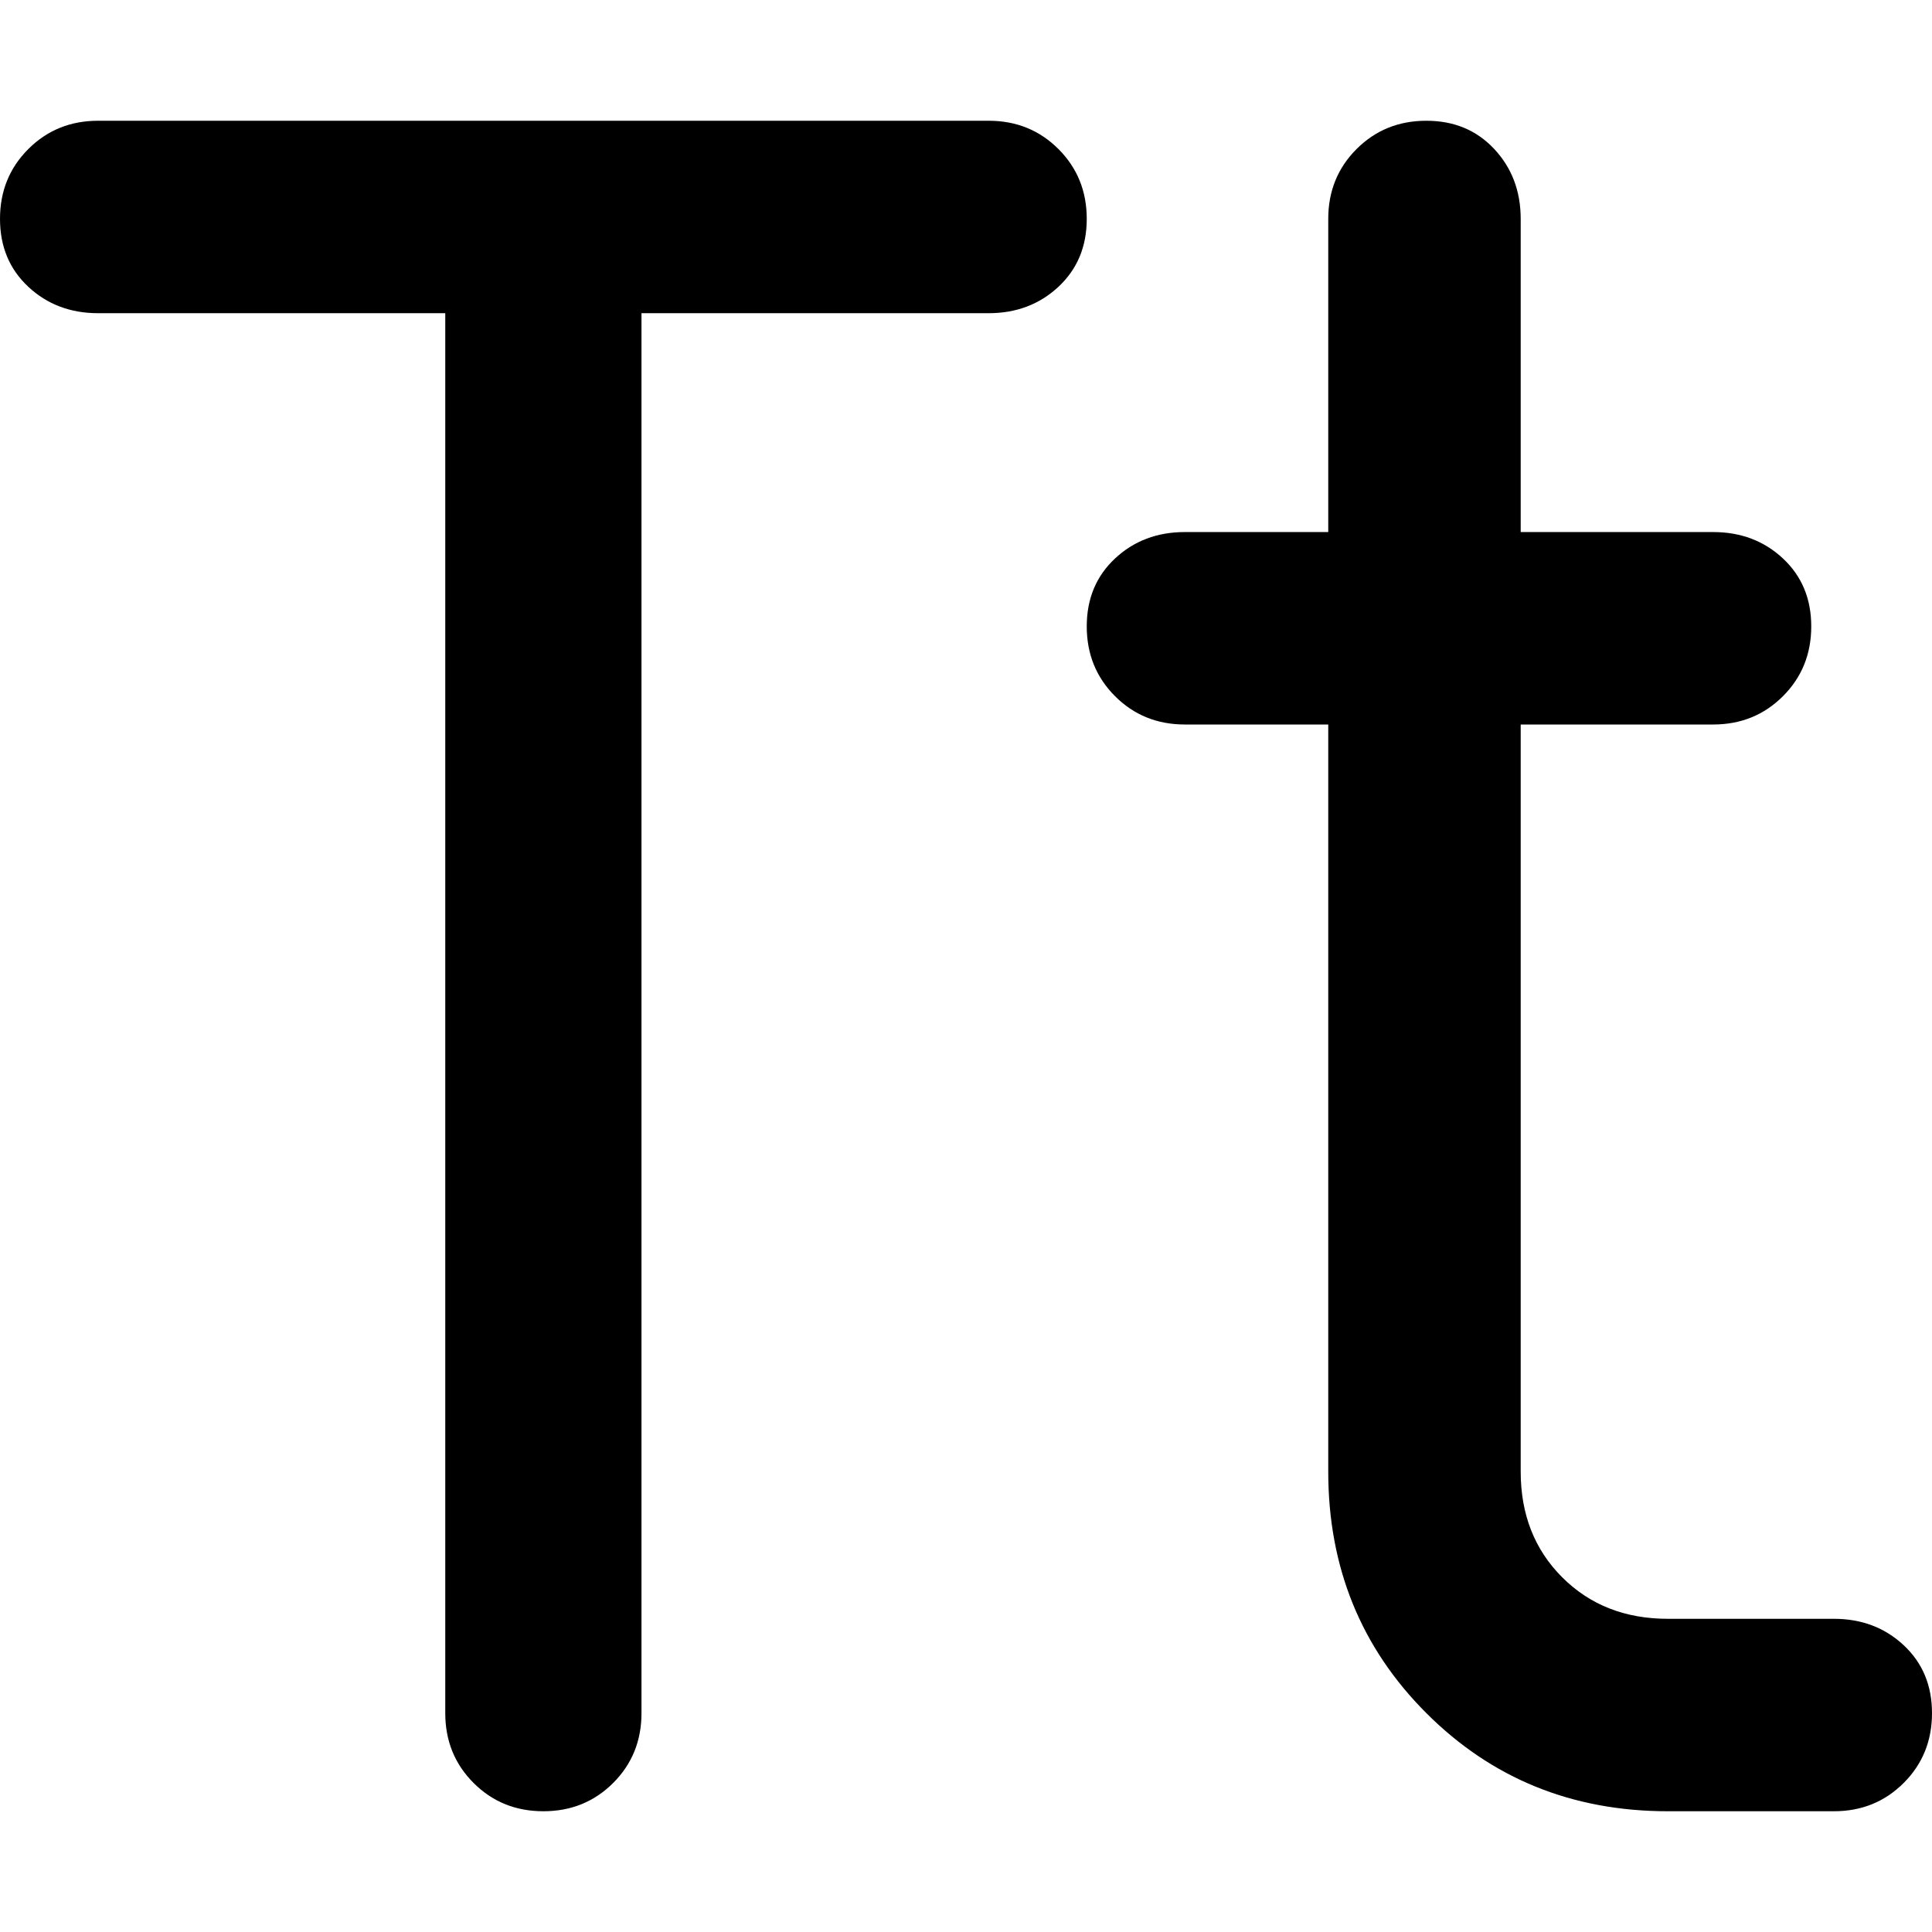 <svg xmlns="http://www.w3.org/2000/svg" viewBox="0 0 512 512">
	<path d="M486 429q11 0 18.5 7t7.5 18-7.5 18.5T486 480h-44q-38 0-64-26t-26-64V192h-38q-11 0-18.5-7.5T288 166t7.5-18 18.5-7h38V58q0-11 7.5-18.5T378 32t18 7.5 7 18.5v83h51q11 0 18.5 7t7.5 18-7.5 18.5T454 192h-51v198q0 17 11 28t28 11h44zM262 32q11 0 18.5 7.5T288 58t-7.5 18-18.5 7h-92v371q0 11-7.5 18.5T144 480t-18.5-7.5T118 454V83H26q-11 0-18.5-7T0 58t7.5-18.5T26 32h236z"/>
</svg>